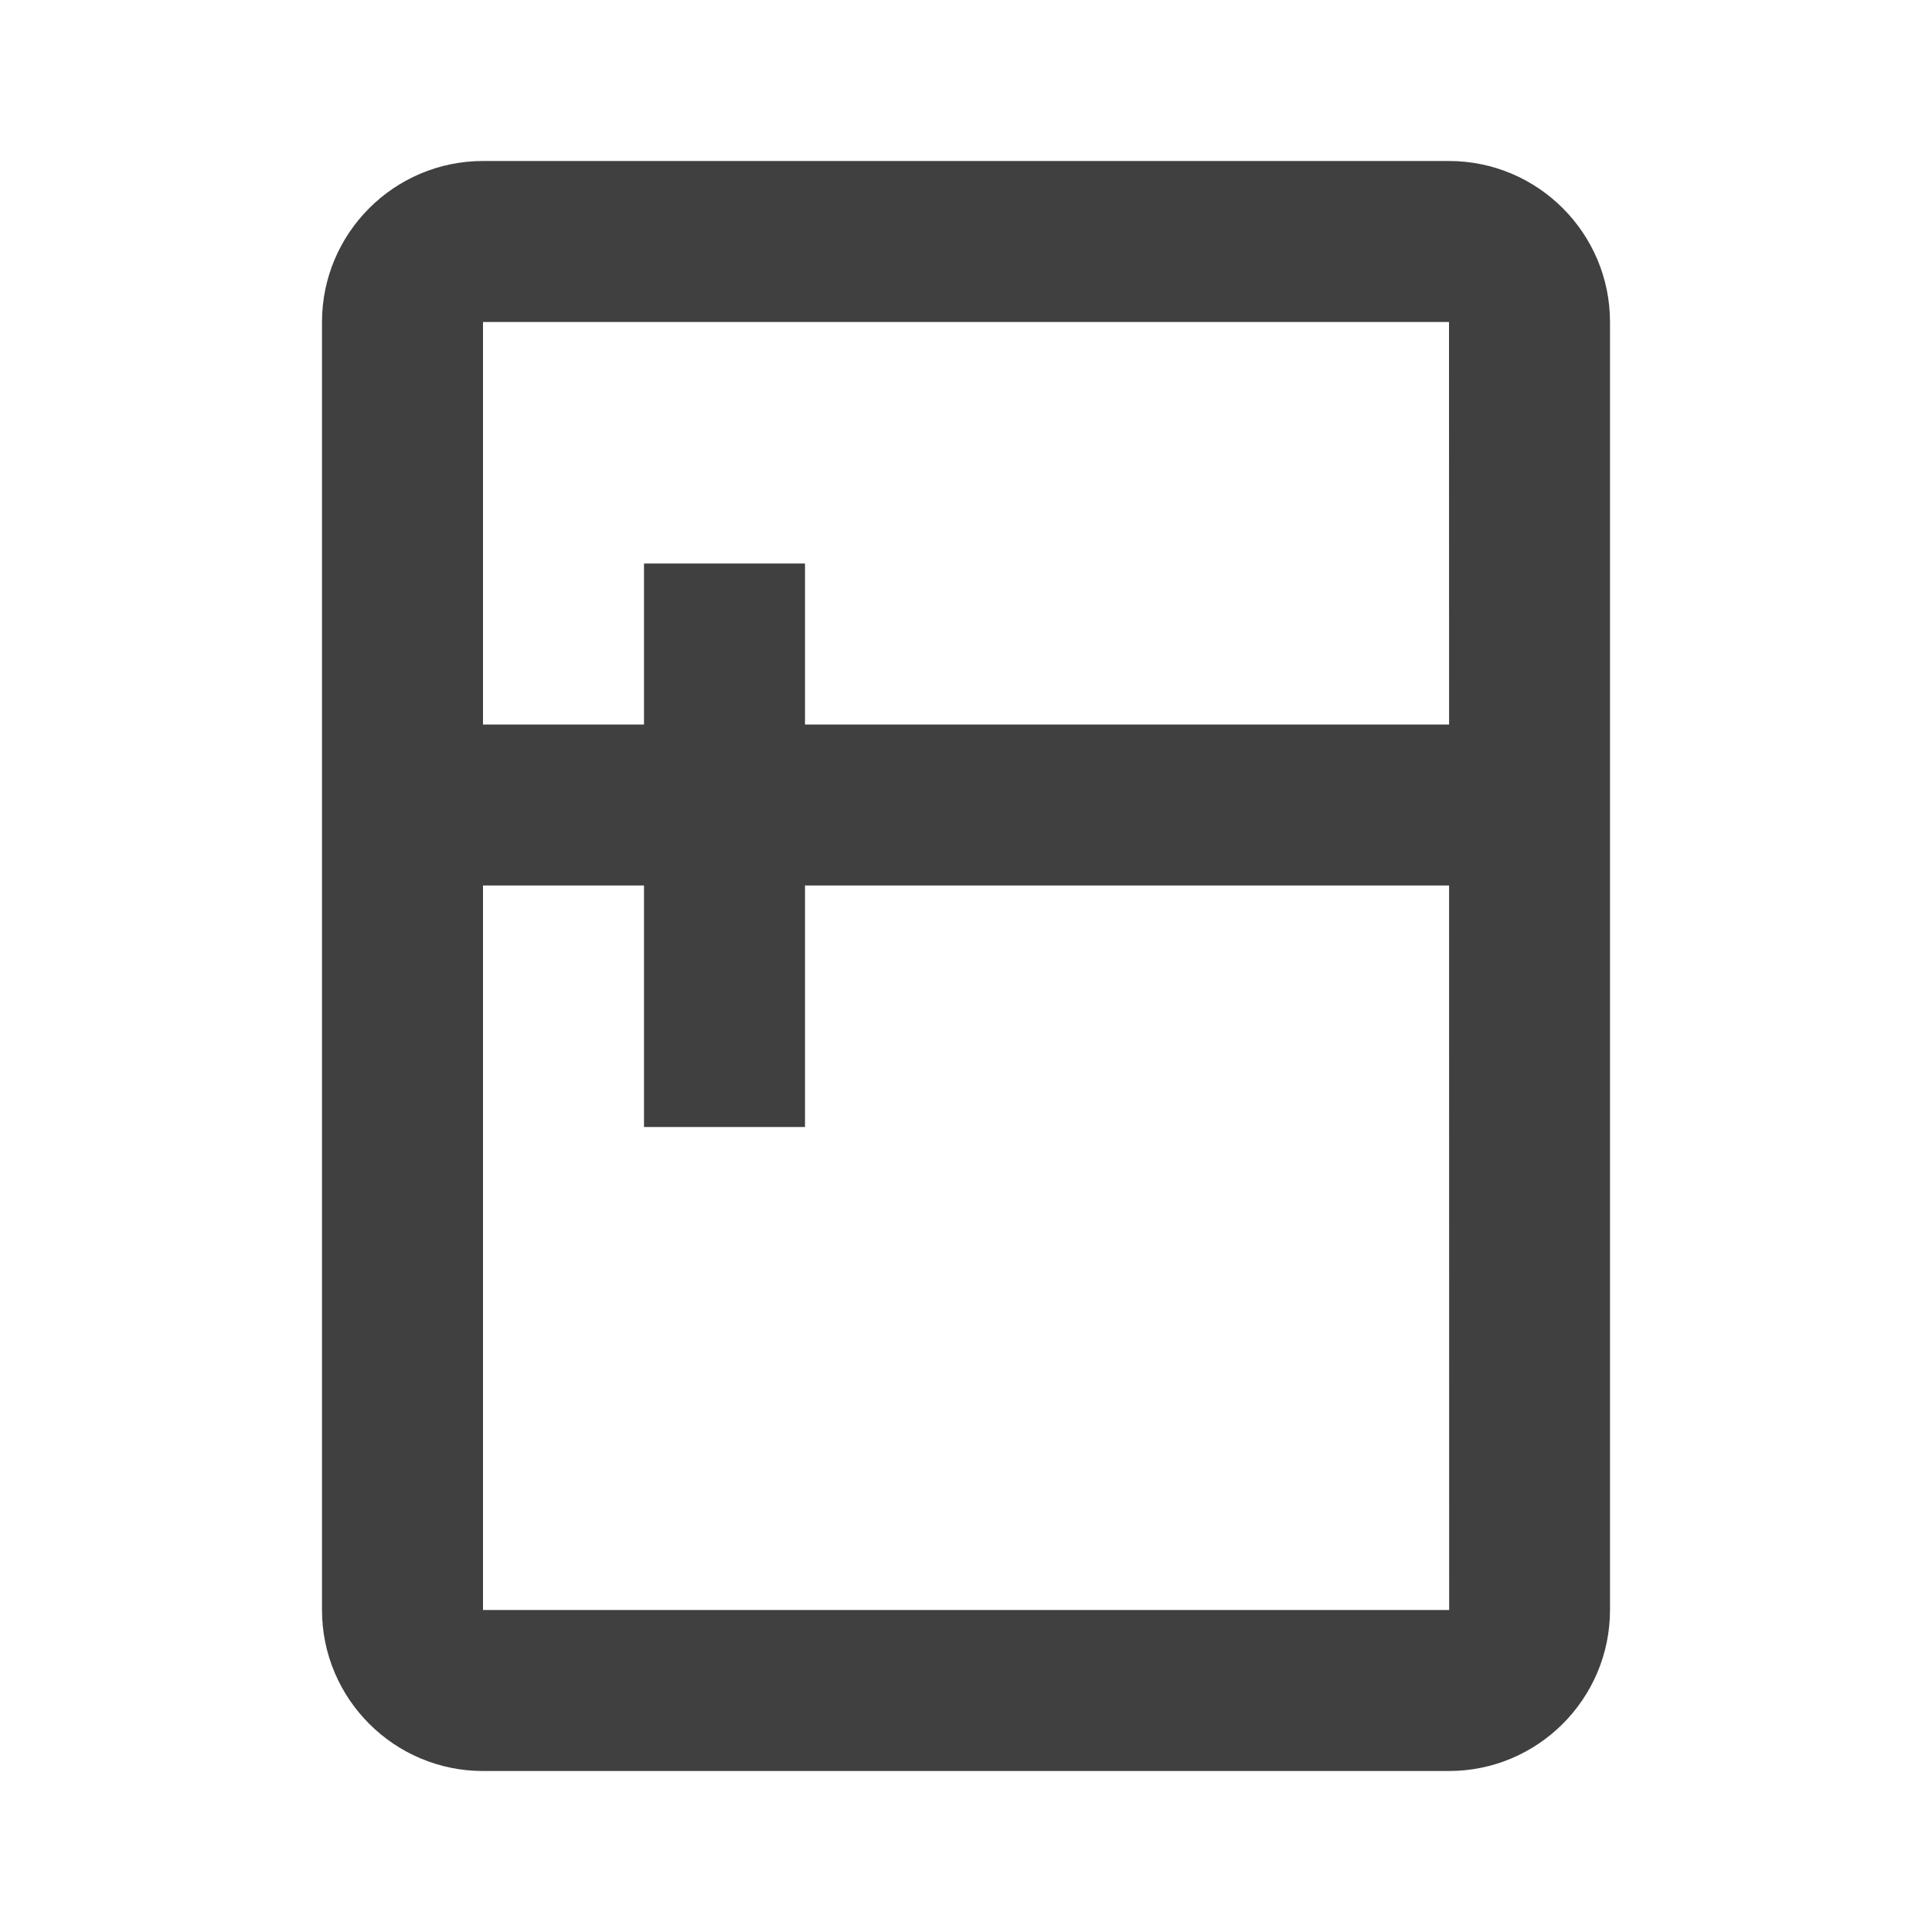 <svg width="24" height="24" viewBox="0 0 24 24" fill="none" xmlns="http://www.w3.org/2000/svg">
    <path d="M18 2H6C4.897 2 4 2.897 4 4V20C4 21.103 4.897 22 6 22H18C19.103 22 20 21.103 20 20V4C20 2.897 19.103 2 18 2ZM18 4L18.001 9H10V7H8V9H6V4H18ZM6 20V11H8V14H10V11H18.001L18.002 20H6Z" fill="#404040"/>
</svg>